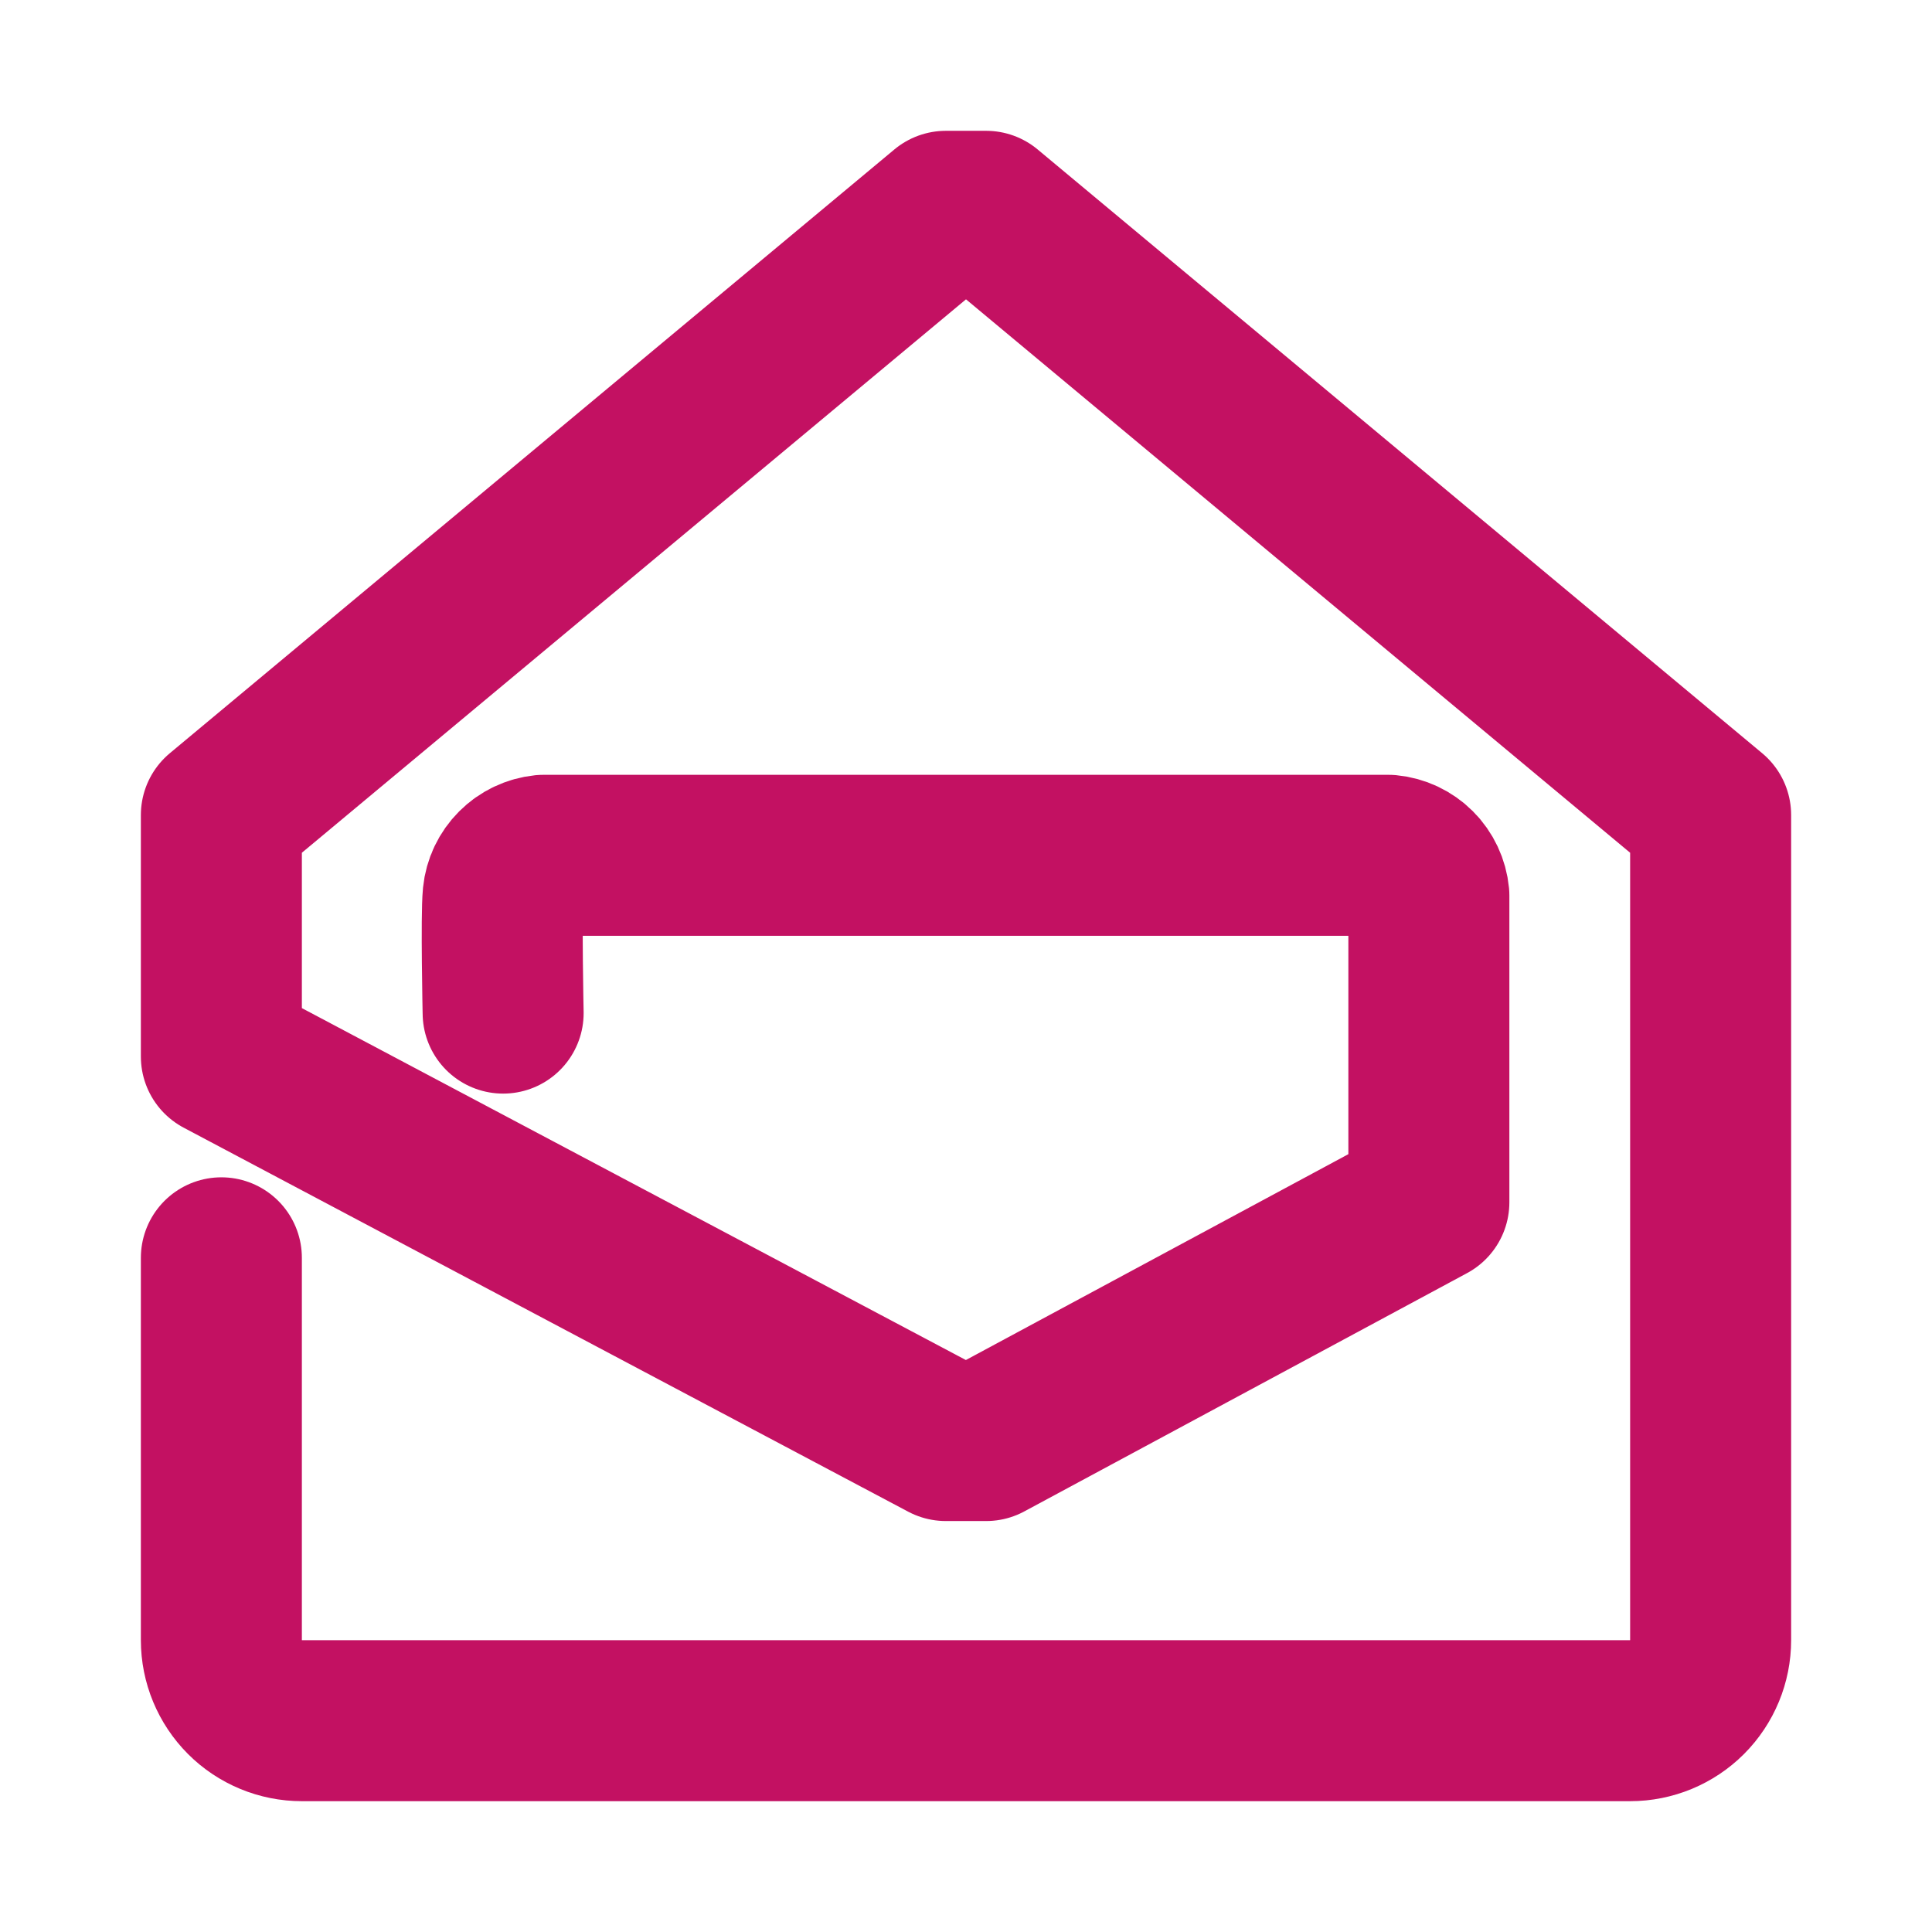 <svg width="45" height="45" viewBox="0 0 45 45" fill="none" xmlns="http://www.w3.org/2000/svg">
<path d="M5.156 29.297V38.203C5.156 38.7 5.354 39.177 5.705 39.529C6.057 39.881 6.534 40.078 7.031 40.078H37.969C38.466 40.078 38.943 39.881 39.295 39.529C39.646 39.177 39.844 38.7 39.844 38.203V18.984L22.969 4.922H22.031L5.156 18.984V24.609L22.031 33.553H22.969L33.281 28.003C33.281 28.003 33.281 21.328 33.281 20.859C33.258 20.619 33.152 20.393 32.981 20.222C32.81 20.051 32.585 19.945 32.344 19.922H12.656C12.416 19.947 12.192 20.053 12.021 20.224C11.85 20.395 11.743 20.619 11.719 20.859C11.672 21.328 11.719 23.597 11.719 23.597" stroke="#C31162" stroke-width="3.75" stroke-linecap="round" stroke-linejoin="round"/>
</svg>
